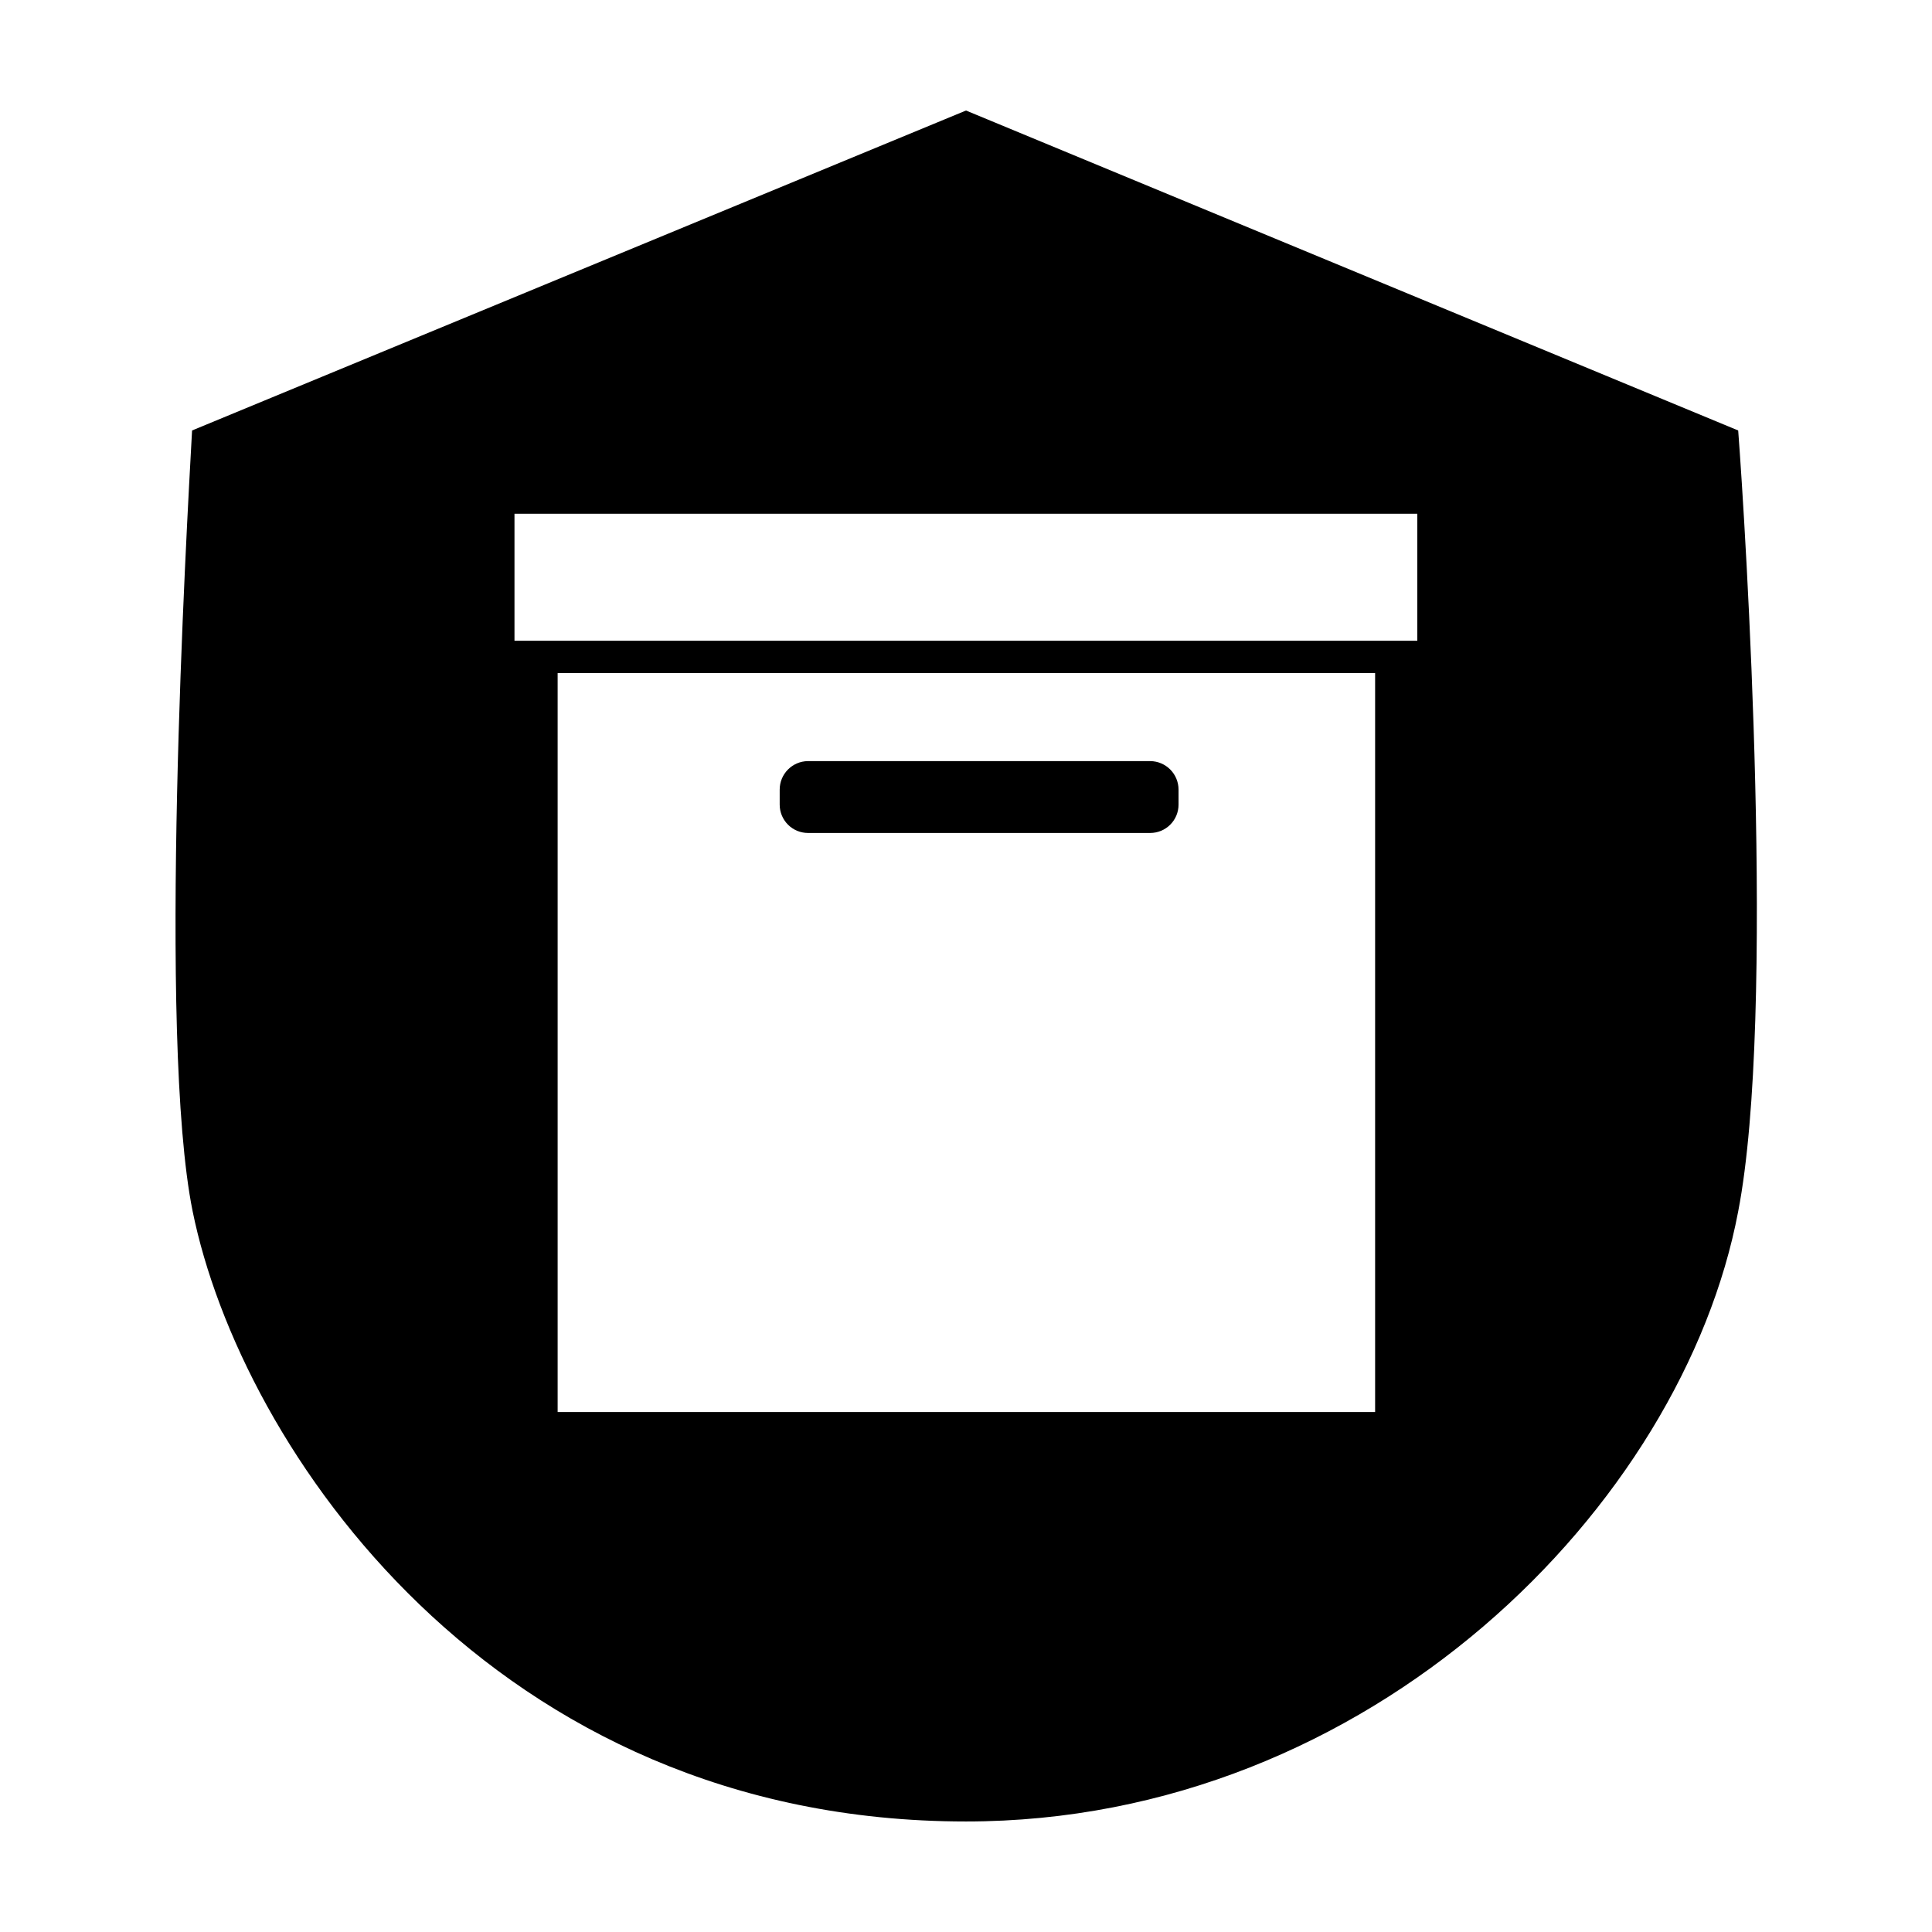 <?xml version="1.0" encoding="UTF-8"?>
<!-- Uploaded to: ICON Repo, www.svgrepo.com, Generator: ICON Repo Mixer Tools -->
<svg fill="#000000" width="800px" height="800px" version="1.1" viewBox="144 144 512 512" xmlns="http://www.w3.org/2000/svg">
 <path d="m400 173.29-205.1 84.789c-1.461 26.652-9.172 160.77 0.148 206.91 12.699 62.523 79.555 161.72 204.95 161.72 107.46 0 189.93-83.934 204.64-161.67 10.078-52.145 1.965-181.02 0-206.96zm108.42 344.91h-216.64v-195.83h216.64zm11.234-204.39h-239.31v-33.656h239.26v33.656zm-161.52 50.934h90.688-0.004c1.992 0 3.902-0.789 5.309-2.199 1.41-1.406 2.199-3.316 2.199-5.305v-3.981c0-4.156-3.352-7.531-7.508-7.559h-90.688 0.004c-4.156 0.027-7.508 3.402-7.508 7.559v3.981c0 1.988 0.793 3.898 2.199 5.305 1.406 1.41 3.316 2.199 5.309 2.199z"/>
</svg>
